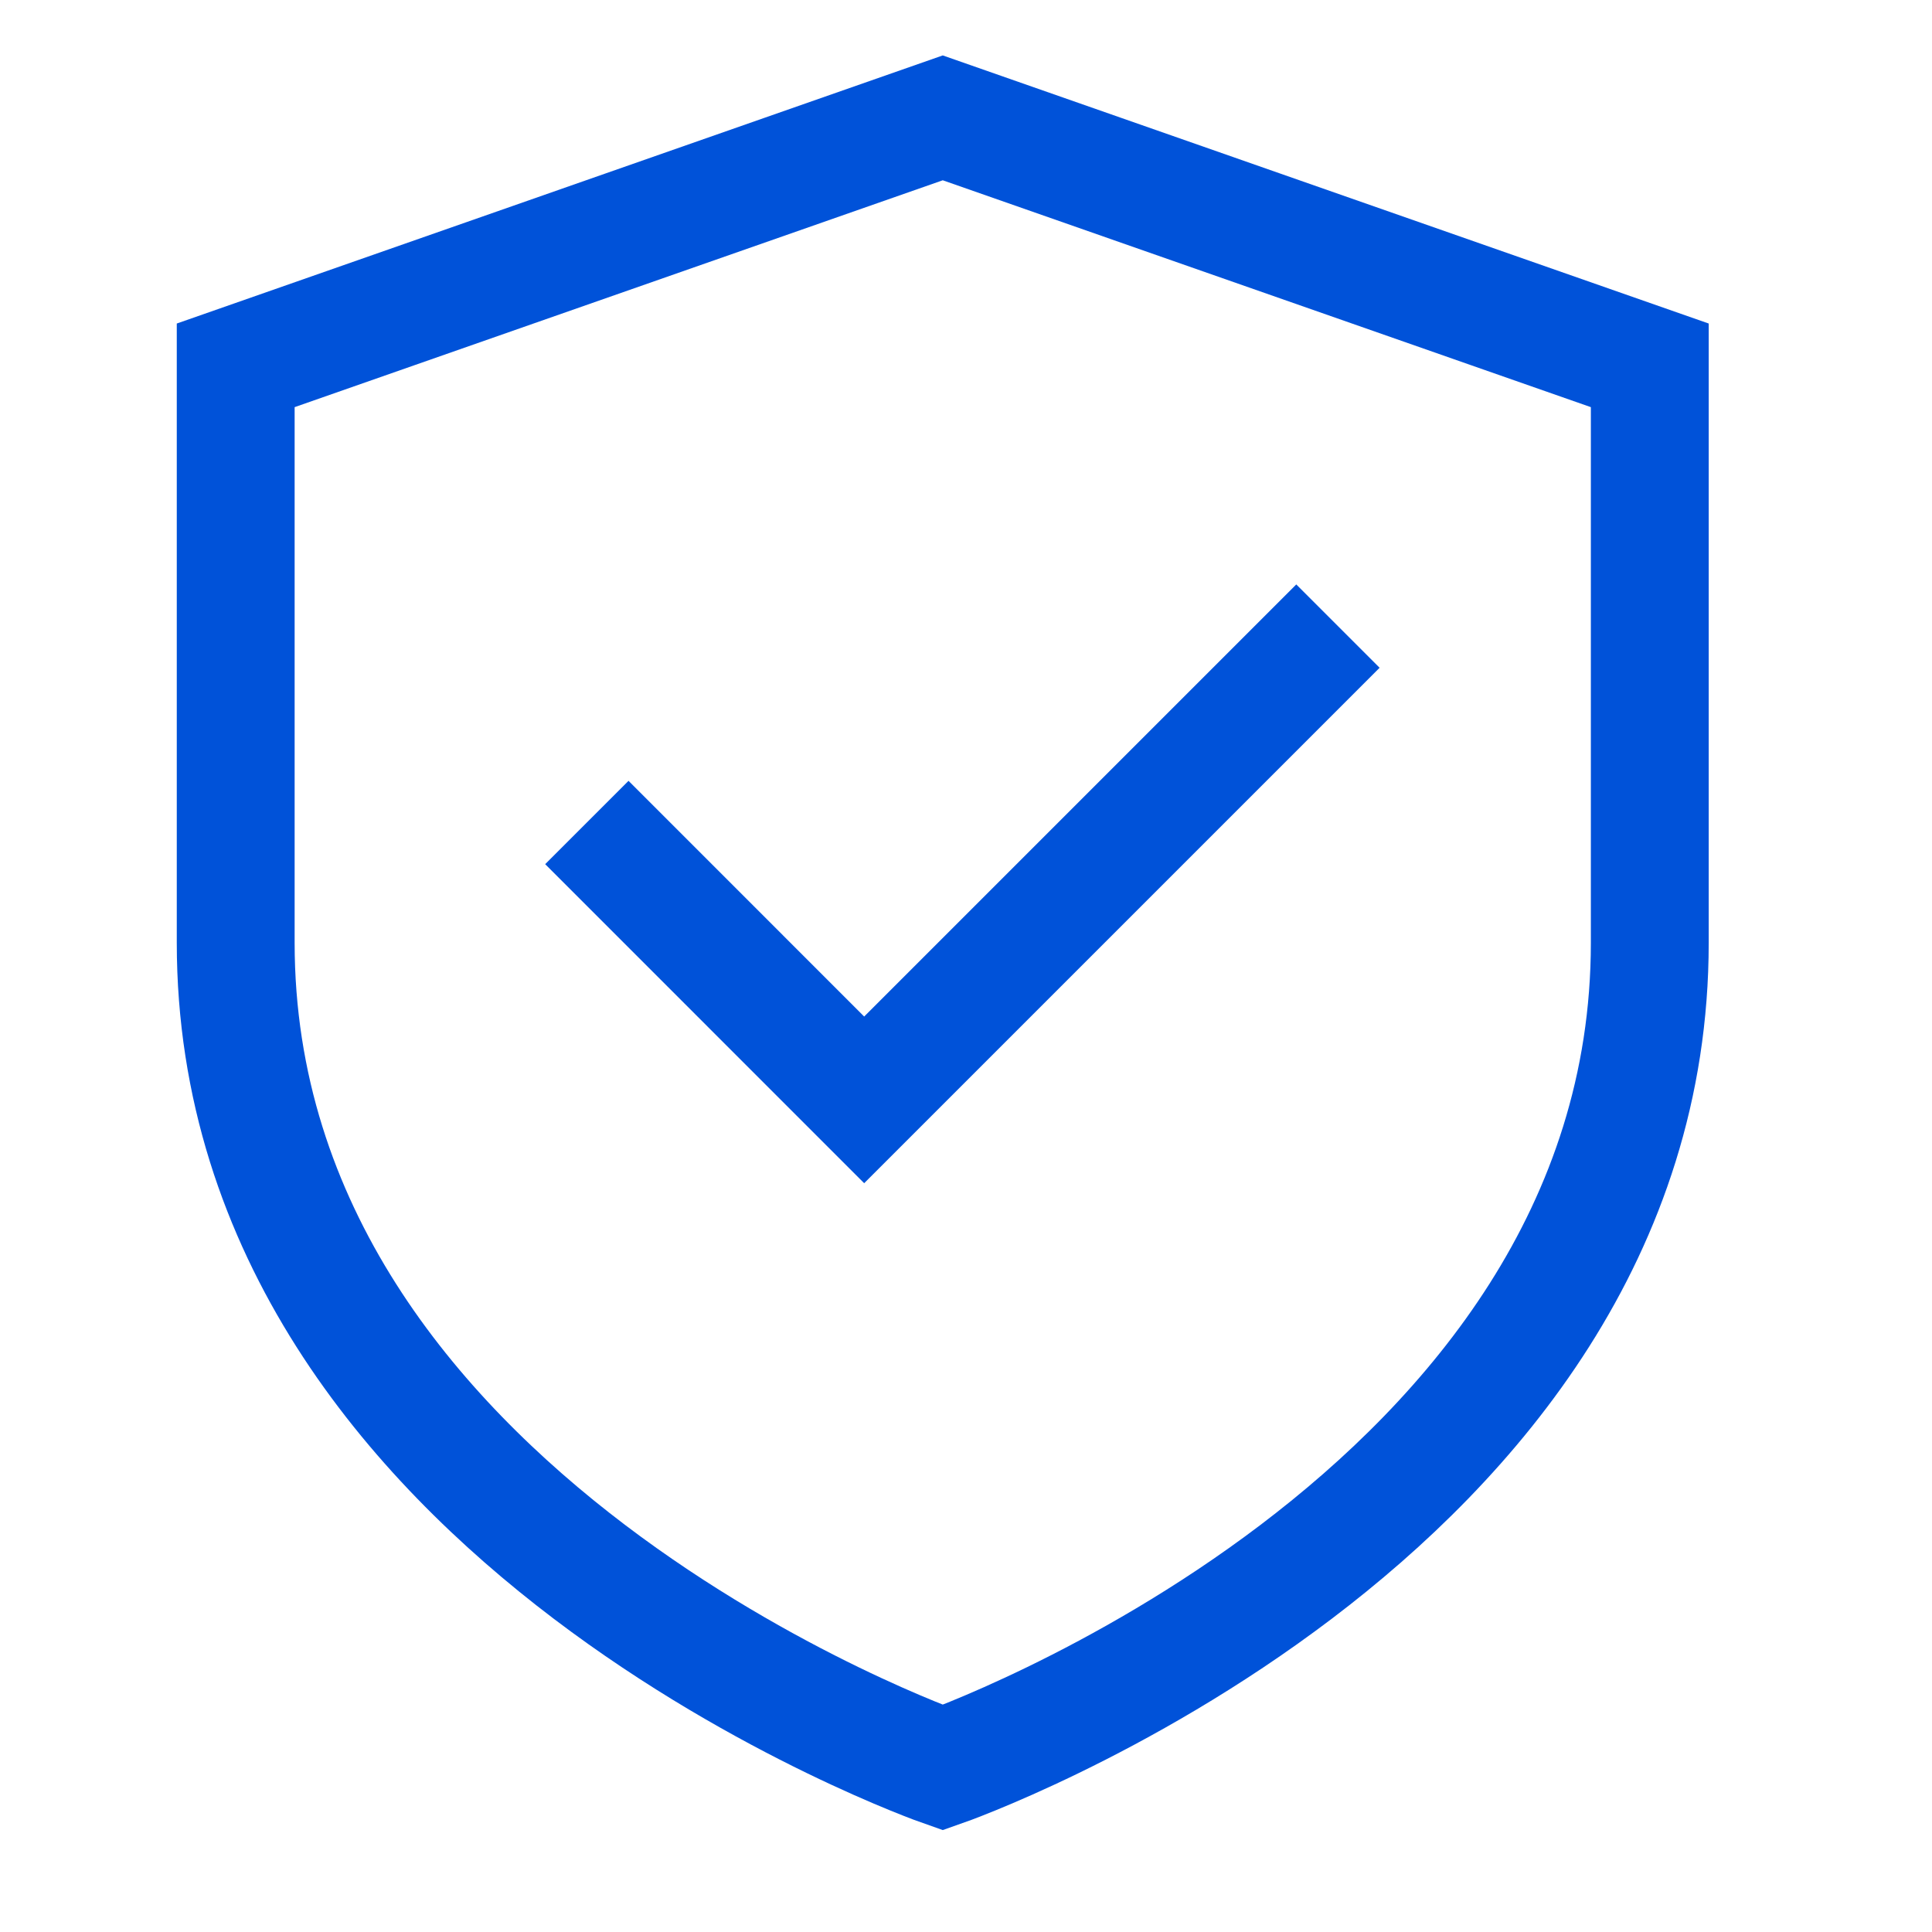 <svg width="41" height="41" viewBox="0 0 41 41" fill="none" xmlns="http://www.w3.org/2000/svg">
<g id="&#231;&#173;&#137;&#228;&#191;&#157;">
<path id="stroke3" d="M13.338 18.339L18.339 23.341L27.509 14.171M5.002 7.753L5.002 20.006C5.002 32.26 20.007 37.512 20.007 37.512C20.007 37.512 35.011 32.26 35.011 20.006V7.753L20.007 2.501L5.002 7.753Z" stroke="#0052D9" stroke-width="2.501" stroke-linecap="square"/>
</g>
</svg>
